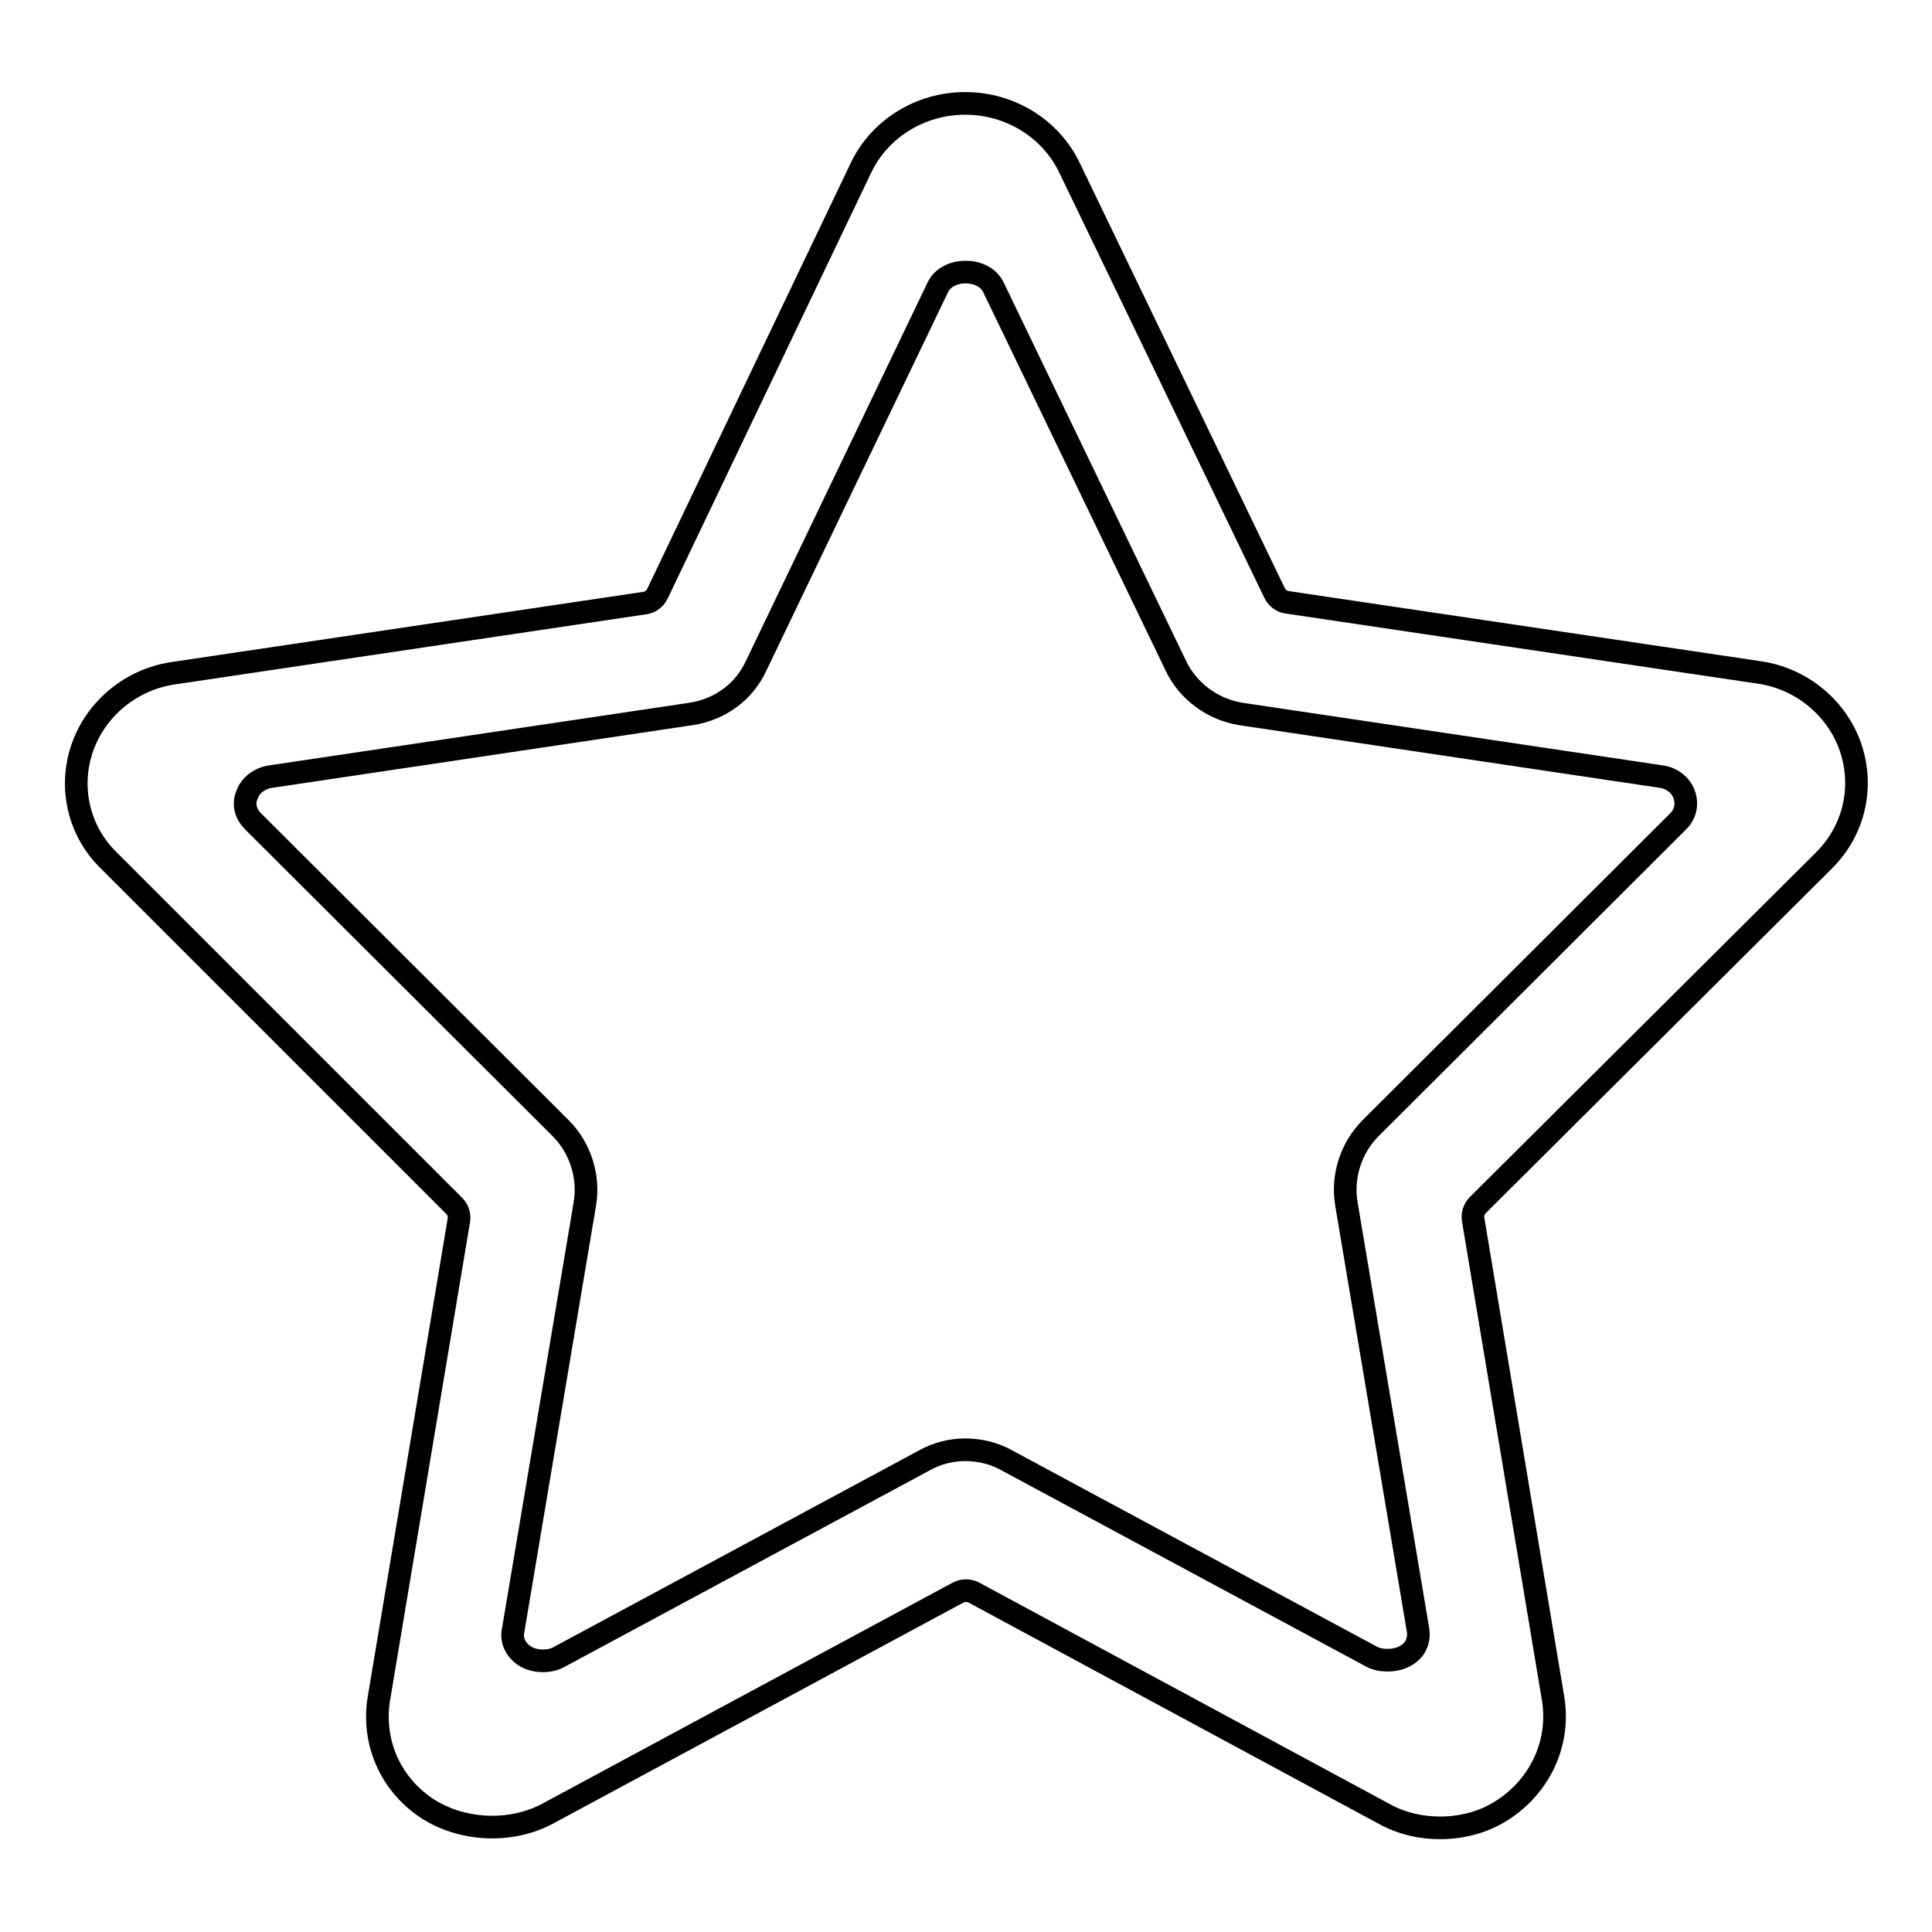 <?xml version="1.0" encoding="utf-8"?>
<!-- Svg Vector Icons : http://www.onlinewebfonts.com/icon -->
<!DOCTYPE svg PUBLIC "-//W3C//DTD SVG 1.1//EN" "http://www.w3.org/Graphics/SVG/1.1/DTD/svg11.dtd">
<svg version="1.1" xmlns="http://www.w3.org/2000/svg" xmlns:xlink="http://www.w3.org/1999/xlink" x="0px" y="0px" viewBox="0 0 256 256" enable-background="new 0 0 256 256" xml:space="preserve">
<g><g><path stroke-width="3" fill-opacity="0" stroke="#000000"  d="M241.7,114c4-4,5.3-9.7,3.5-15c-1.8-5.2-6.5-9.1-12.1-9.9l-62.6-9.3c-0.7-0.1-1.3-0.6-1.6-1.2l-27.2-56.4c-2.5-5.2-7.9-8.5-13.8-8.5c-5.9,0-11.3,3.3-13.8,8.5L87.1,78.7c-0.3,0.6-0.9,1.1-1.6,1.2l-62.5,9.3c-5.6,0.8-10.3,4.7-12.1,9.9c-1.8,5.2-0.5,11,3.5,14.9l45.8,45.8c0.5,0.5,0.7,1.2,0.6,1.9l-10.6,63.4c-0.9,5.6,1.4,11.1,6.2,14.4c4.6,3.1,11.2,3.5,16.2,0.8L127,211c0.6-0.3,1.4-0.3,2,0l54.5,29.4c2.2,1.2,4.7,1.8,7.3,1.8c3.2,0,6.3-0.9,8.8-2.7c4.7-3.3,7.1-8.8,6.2-14.4l-10.6-63.5c-0.1-0.7,0.1-1.4,0.6-1.9L241.7,114z M181.6,149.5c-2.6,2.6-3.8,6.4-3.2,10l9.5,56.5c0.2,1.3-0.3,2.6-1.5,3.3c-1.2,0.8-3.2,0.9-4.5,0.3l-48.5-26.1c-1.6-0.9-3.5-1.4-5.5-1.4c-1.9,0-3.8,0.5-5.4,1.4L74,219.6c-1.3,0.7-3.3,0.6-4.5-0.2c-1.2-0.8-1.8-2.1-1.5-3.4l9.5-56.5c0.6-3.6-0.6-7.4-3.2-10l-40.8-40.7c-0.9-0.9-1.3-2.2-0.8-3.4c0.4-1.3,1.7-2.3,3.2-2.5l55.7-8.3c3.8-0.6,7-2.9,8.6-6.4L124.3,38c1.3-2.6,6-2.6,7.3,0l24.2,50.2c1.6,3.4,4.9,5.8,8.6,6.4l55.7,8.3c1.5,0.2,2.7,1.2,3.1,2.5c0.4,1.2,0.1,2.5-0.8,3.4L181.6,149.5z"/></g></g>
</svg>